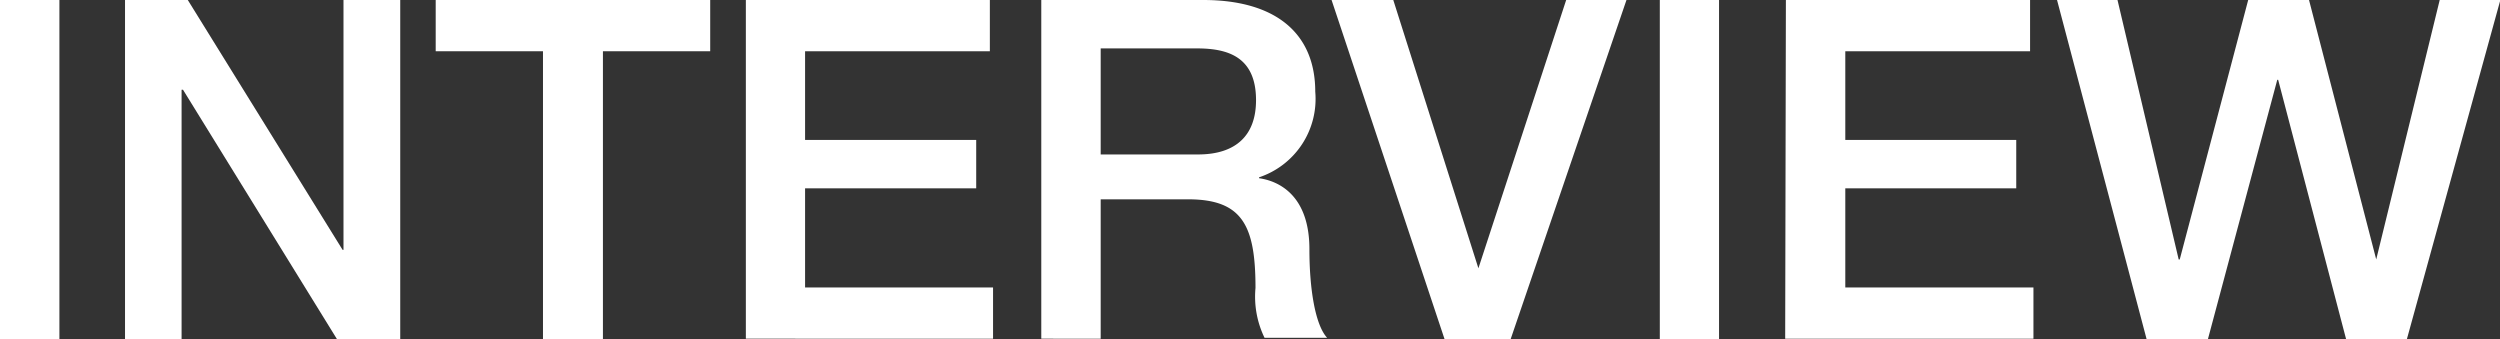 <svg xmlns="http://www.w3.org/2000/svg" viewBox="0 0 140.98 19.12"><rect x="0" y="0" width="140.98" height="19.12" fill="#333333" stroke="none"/><defs><style>.cls-1{fill:#fff;}</style></defs><title>interview</title><g id="レイヤー_2" data-name="レイヤー 2"><g id="tx"><path class="cls-1" d="M0,0H3.35V19.12H0Z"/><path class="cls-1" d="M7.05,0h3.54l8.73,14.09h.05V0h3.2V19.12H19L10.32,5.06h-.08V19.12H7.05Z"/><path class="cls-1" d="M24.57,0H40.05V2.89H34V19.12H30.62V2.89H24.57Z"/><path class="cls-1" d="M42.06,0H55.82V2.89H45.4v5h9.65v2.73H45.4v5.59H56v2.89H42.06Z"/><path class="cls-1" d="M58.72,0h9.13C72,0,74.17,1.93,74.17,5.17A4.66,4.66,0,0,1,71,10v.05c1.15.16,2.84,1,2.84,4,0,2.22.32,4.26,1,5H71.31a5.31,5.31,0,0,1-.51-2.81c0-3.5-.72-5-3.8-5H62.07v7.86H58.72Zm3.35,8.71h5.49c2.11,0,3.27-1.05,3.27-3.06,0-2.44-1.58-2.92-3.33-2.92H62.07Z"/><path class="cls-1" d="M75.09,0h3.48l4.8,15.13h0L88.32,0h3.4L85.19,19.12H81.46Z"/><path class="cls-1" d="M93.6,0h3.34V19.12H93.6Z"/><path class="cls-1" d="M100.71,0h13.77V2.89H104.06v5h9.64v2.73h-9.64v5.59h10.61v2.89h-14Z"/><path class="cls-1" d="M116,0h3.41l3.45,14.63h.06L126.78,0h3.43L134,14.63H134L137.58,0H141l-5.27,19.12H132.3L128.47,4.5h-.05l-3.91,14.62h-3.46Z"/></g></g></svg>